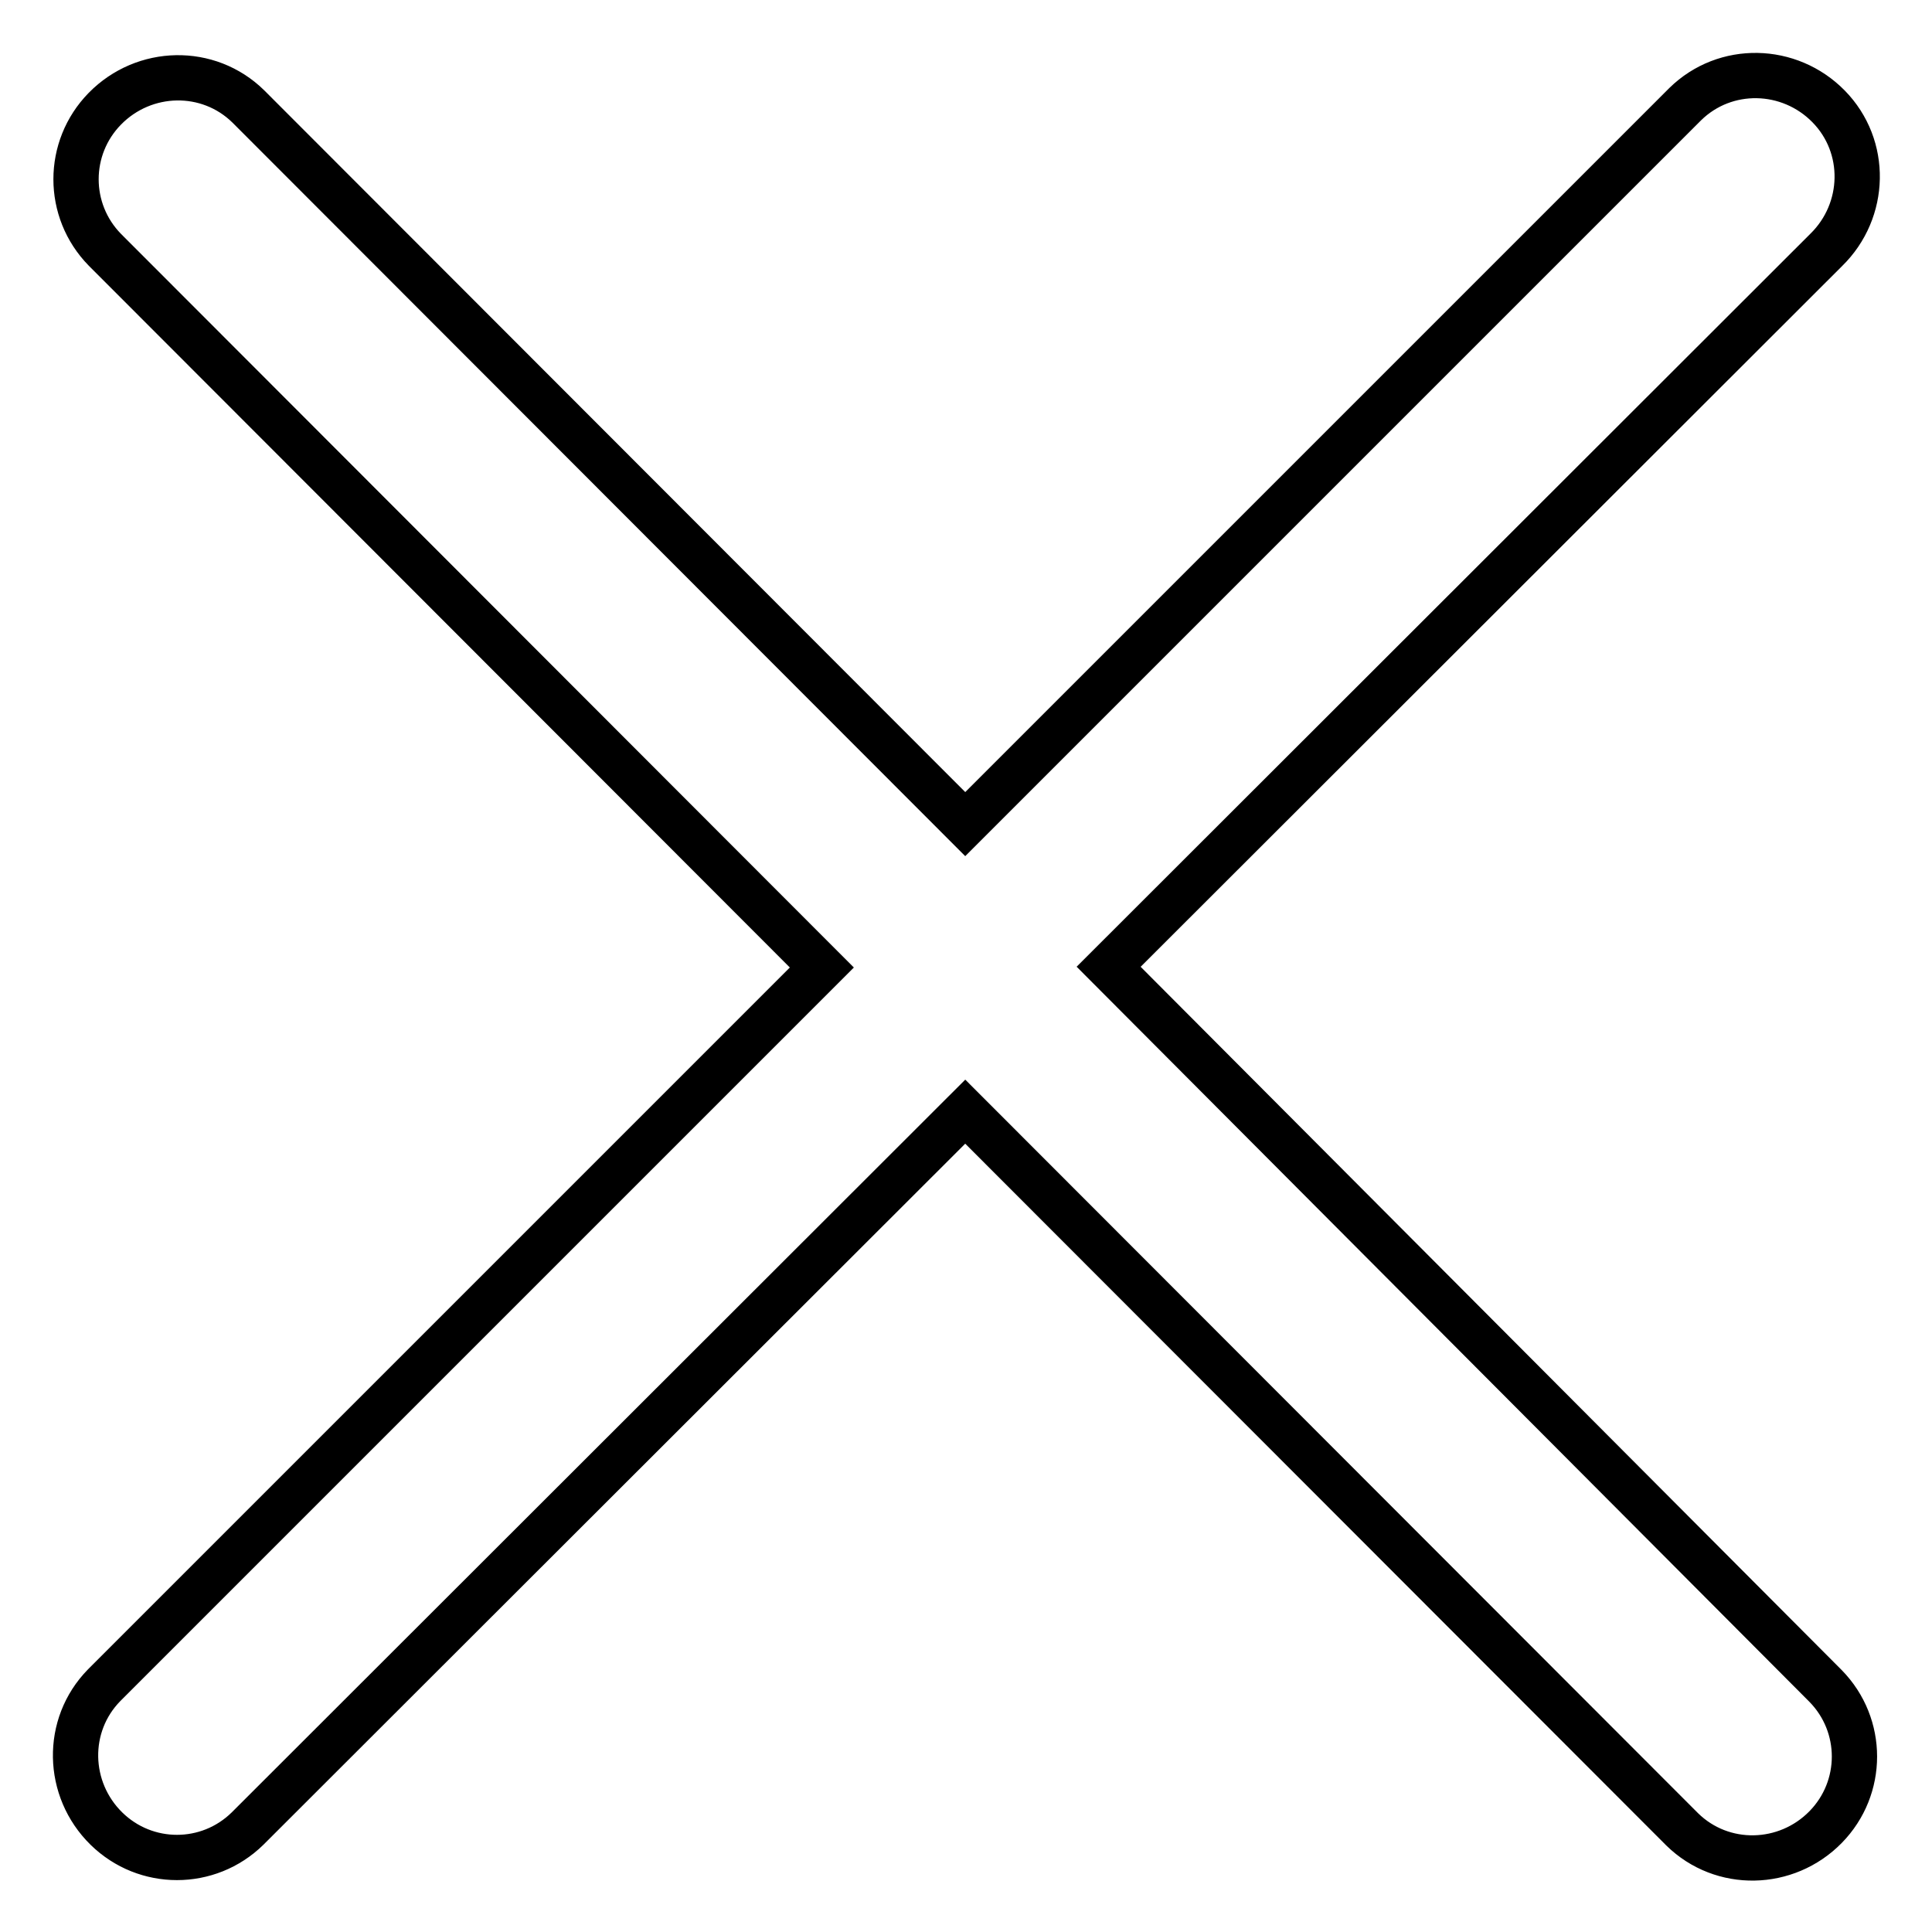 <?xml version="1.0" encoding="utf-8"?>
<!-- Svg Vector Icons : http://www.onlinewebfonts.com/icon -->
<!DOCTYPE svg PUBLIC "-//W3C//DTD SVG 1.1//EN" "http://www.w3.org/Graphics/SVG/1.1/DTD/svg11.dtd">
<svg version="1.1" xmlns="http://www.w3.org/2000/svg" xmlns:xlink="http://www.w3.org/1999/xlink" x="0px" y="0px" viewBox="0 0 256 256" enable-background="new 0 0 256 256" xml:space="preserve">
<g> <path stroke-width="6" fill-opacity="0" stroke="#000000"  d="M146.9,128.1l95.1-95c5.3-5.2,5.5-13.7,0.3-19c-5.2-5.3-13.7-5.5-19-0.3c-0.1,0.1-0.2,0.2-0.3,0.3 l-95.1,95.1l-95-95.1c-5.3-5.2-13.8-5-19,0.3c-5.1,5.2-5.1,13.5,0,18.7l95,95.1l-95.1,95.1c-5.2,5.3-5,13.8,0.3,19 c5.2,5.1,13.5,5.1,18.7,0l95.1-95l95,95.1c5.3,5.2,13.8,5,19-0.3c5.1-5.2,5.1-13.5,0-18.7L146.9,128.1z"/></g>
</svg>